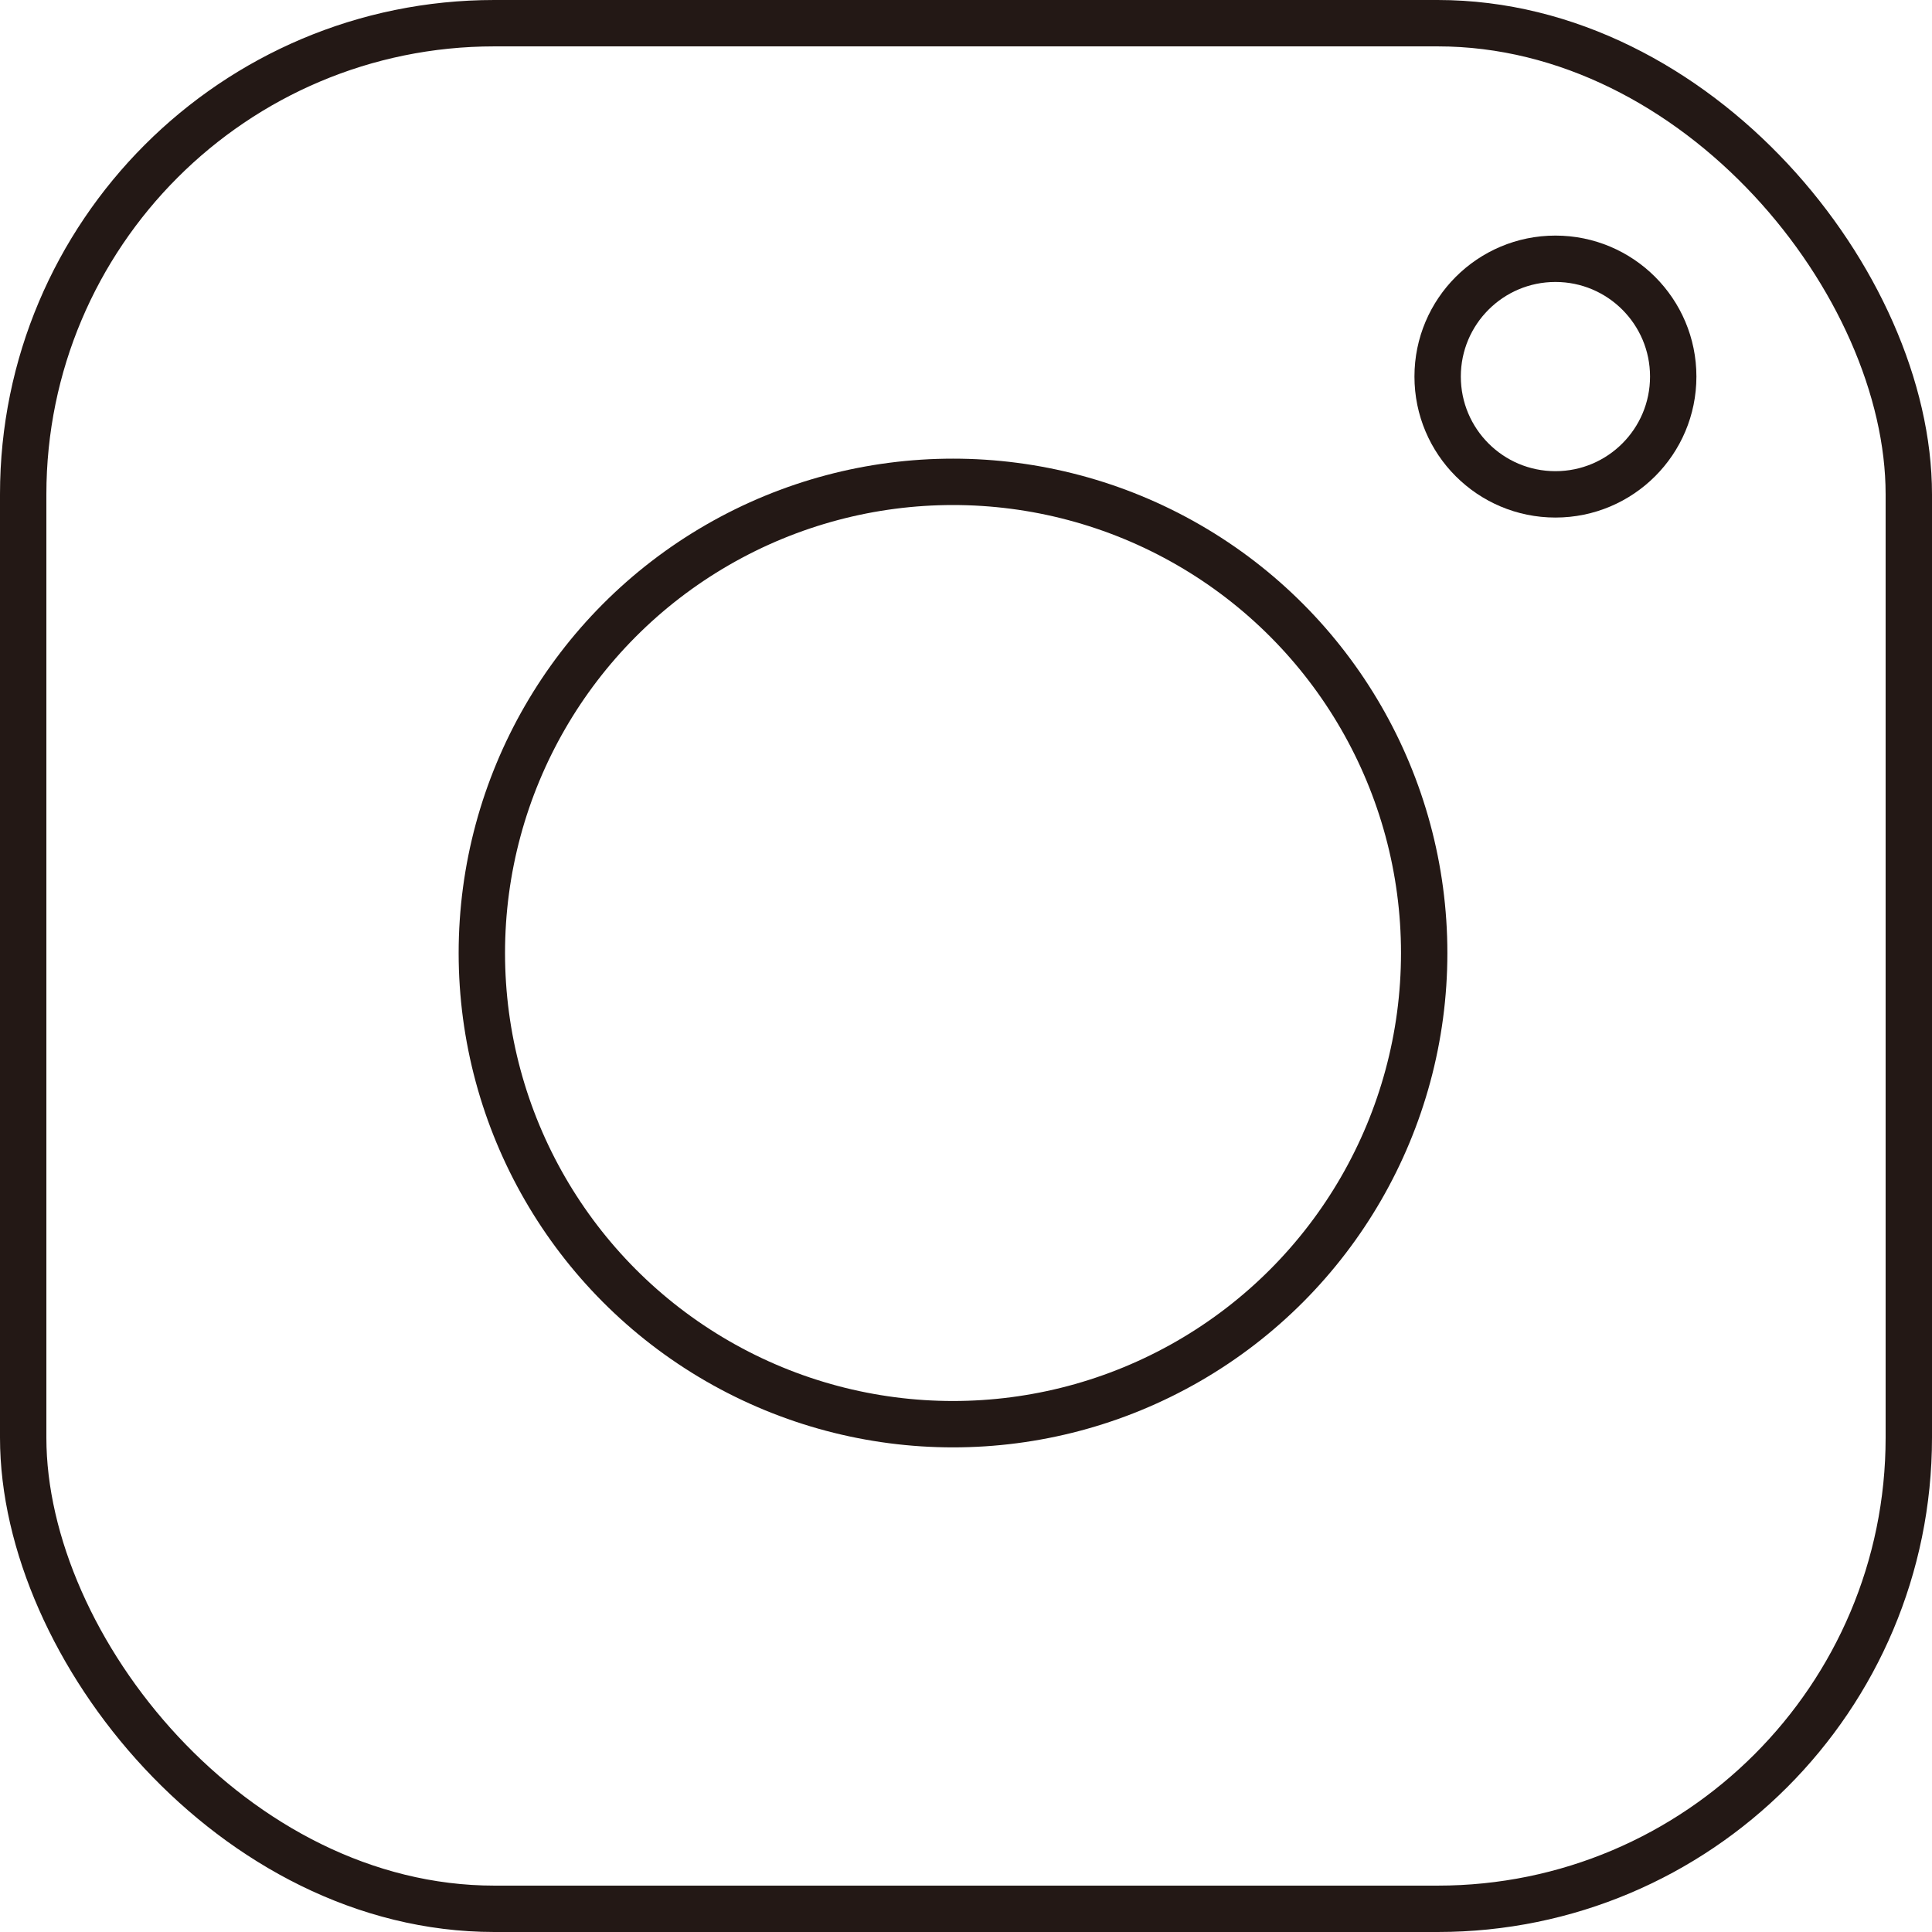 <?xml version="1.0" encoding="UTF-8"?><svg id="_レイヤー_2" xmlns="http://www.w3.org/2000/svg" viewBox="0 0 41.66 41.66"><defs><style>.cls-1{fill:none;stroke:#231815;stroke-miterlimit:10;}</style></defs><g id="_レイヤー_1-2"><g id="_レイヤー_2-2"><g id="_レイヤー_1-2"><rect class="cls-1" x=".5" y=".5" width="40.66" height="40.66" rx="10.16" ry="10.16"/><circle class="cls-1" cx="20.55" cy="20.55" r="10.16"/><circle class="cls-1" cx="33.54" cy="8.12" r="2.54"/></g></g></g></svg>